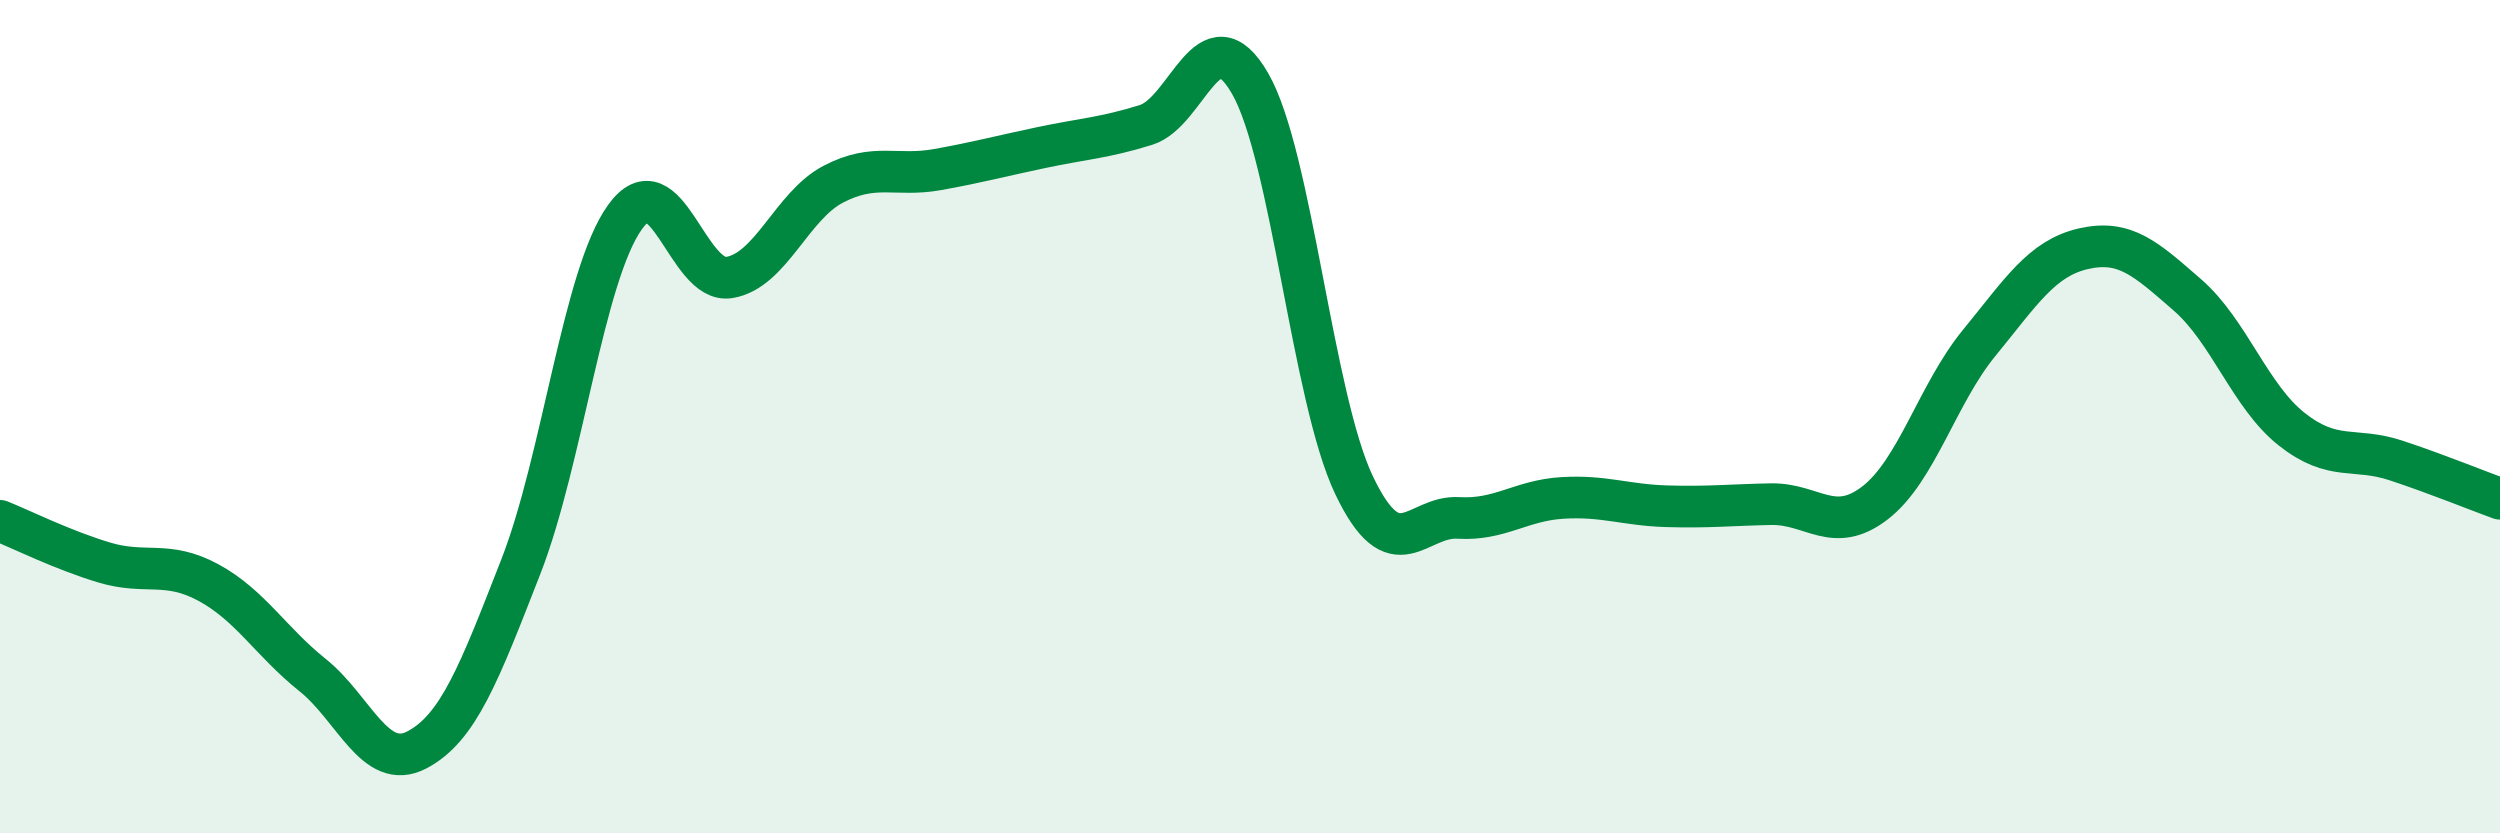 
    <svg width="60" height="20" viewBox="0 0 60 20" xmlns="http://www.w3.org/2000/svg">
      <path
        d="M 0,12.5 C 0.5,12.7 1.5,13.2 2.5,13.5 C 3.5,13.8 4,13.44 5,13.98 C 6,14.52 6.5,15.4 7.5,16.2 C 8.5,17 9,18.52 10,18 C 11,17.48 11.5,16.16 12.5,13.6 C 13.5,11.04 14,6.6 15,5.21 C 16,3.82 16.5,6.82 17.5,6.66 C 18.5,6.5 19,4.94 20,4.42 C 21,3.9 21.5,4.25 22.5,4.07 C 23.5,3.89 24,3.75 25,3.54 C 26,3.33 26.5,3.31 27.5,3 C 28.5,2.69 29,0.27 30,2 C 31,3.73 31.5,9.56 32.5,11.65 C 33.5,13.74 34,12.37 35,12.43 C 36,12.49 36.5,12.01 37.5,11.95 C 38.5,11.89 39,12.12 40,12.15 C 41,12.18 41.5,12.12 42.5,12.1 C 43.5,12.08 44,12.84 45,12.07 C 46,11.3 46.5,9.45 47.5,8.23 C 48.5,7.01 49,6.2 50,5.97 C 51,5.74 51.5,6.21 52.5,7.08 C 53.5,7.95 54,9.51 55,10.3 C 56,11.09 56.5,10.72 57.5,11.05 C 58.5,11.38 59.5,11.79 60,11.97L60 20L0 20Z"
        fill="#008740"
        opacity="0.1"
        stroke-linecap="round"
        stroke-linejoin="round"
      />
      <path
        d="M 0,12.5 C 0.5,12.7 1.5,13.2 2.5,13.5 C 3.5,13.8 4,13.44 5,13.98 C 6,14.52 6.5,15.4 7.5,16.2 C 8.5,17 9,18.52 10,18 C 11,17.48 11.5,16.16 12.5,13.6 C 13.5,11.04 14,6.6 15,5.21 C 16,3.82 16.5,6.82 17.5,6.66 C 18.5,6.5 19,4.94 20,4.42 C 21,3.9 21.5,4.25 22.5,4.07 C 23.5,3.89 24,3.75 25,3.54 C 26,3.33 26.5,3.31 27.5,3 C 28.5,2.69 29,0.27 30,2 C 31,3.73 31.5,9.56 32.5,11.65 C 33.5,13.74 34,12.37 35,12.43 C 36,12.49 36.5,12.01 37.5,11.95 C 38.5,11.89 39,12.12 40,12.15 C 41,12.18 41.5,12.12 42.5,12.1 C 43.5,12.08 44,12.84 45,12.07 C 46,11.3 46.5,9.45 47.5,8.23 C 48.5,7.01 49,6.2 50,5.97 C 51,5.74 51.5,6.21 52.5,7.08 C 53.5,7.95 54,9.51 55,10.3 C 56,11.09 56.5,10.72 57.5,11.05 C 58.5,11.38 59.5,11.79 60,11.97"
        stroke="#008740"
        stroke-width="1"
        fill="none"
        stroke-linecap="round"
        stroke-linejoin="round"
      />
    </svg>
  